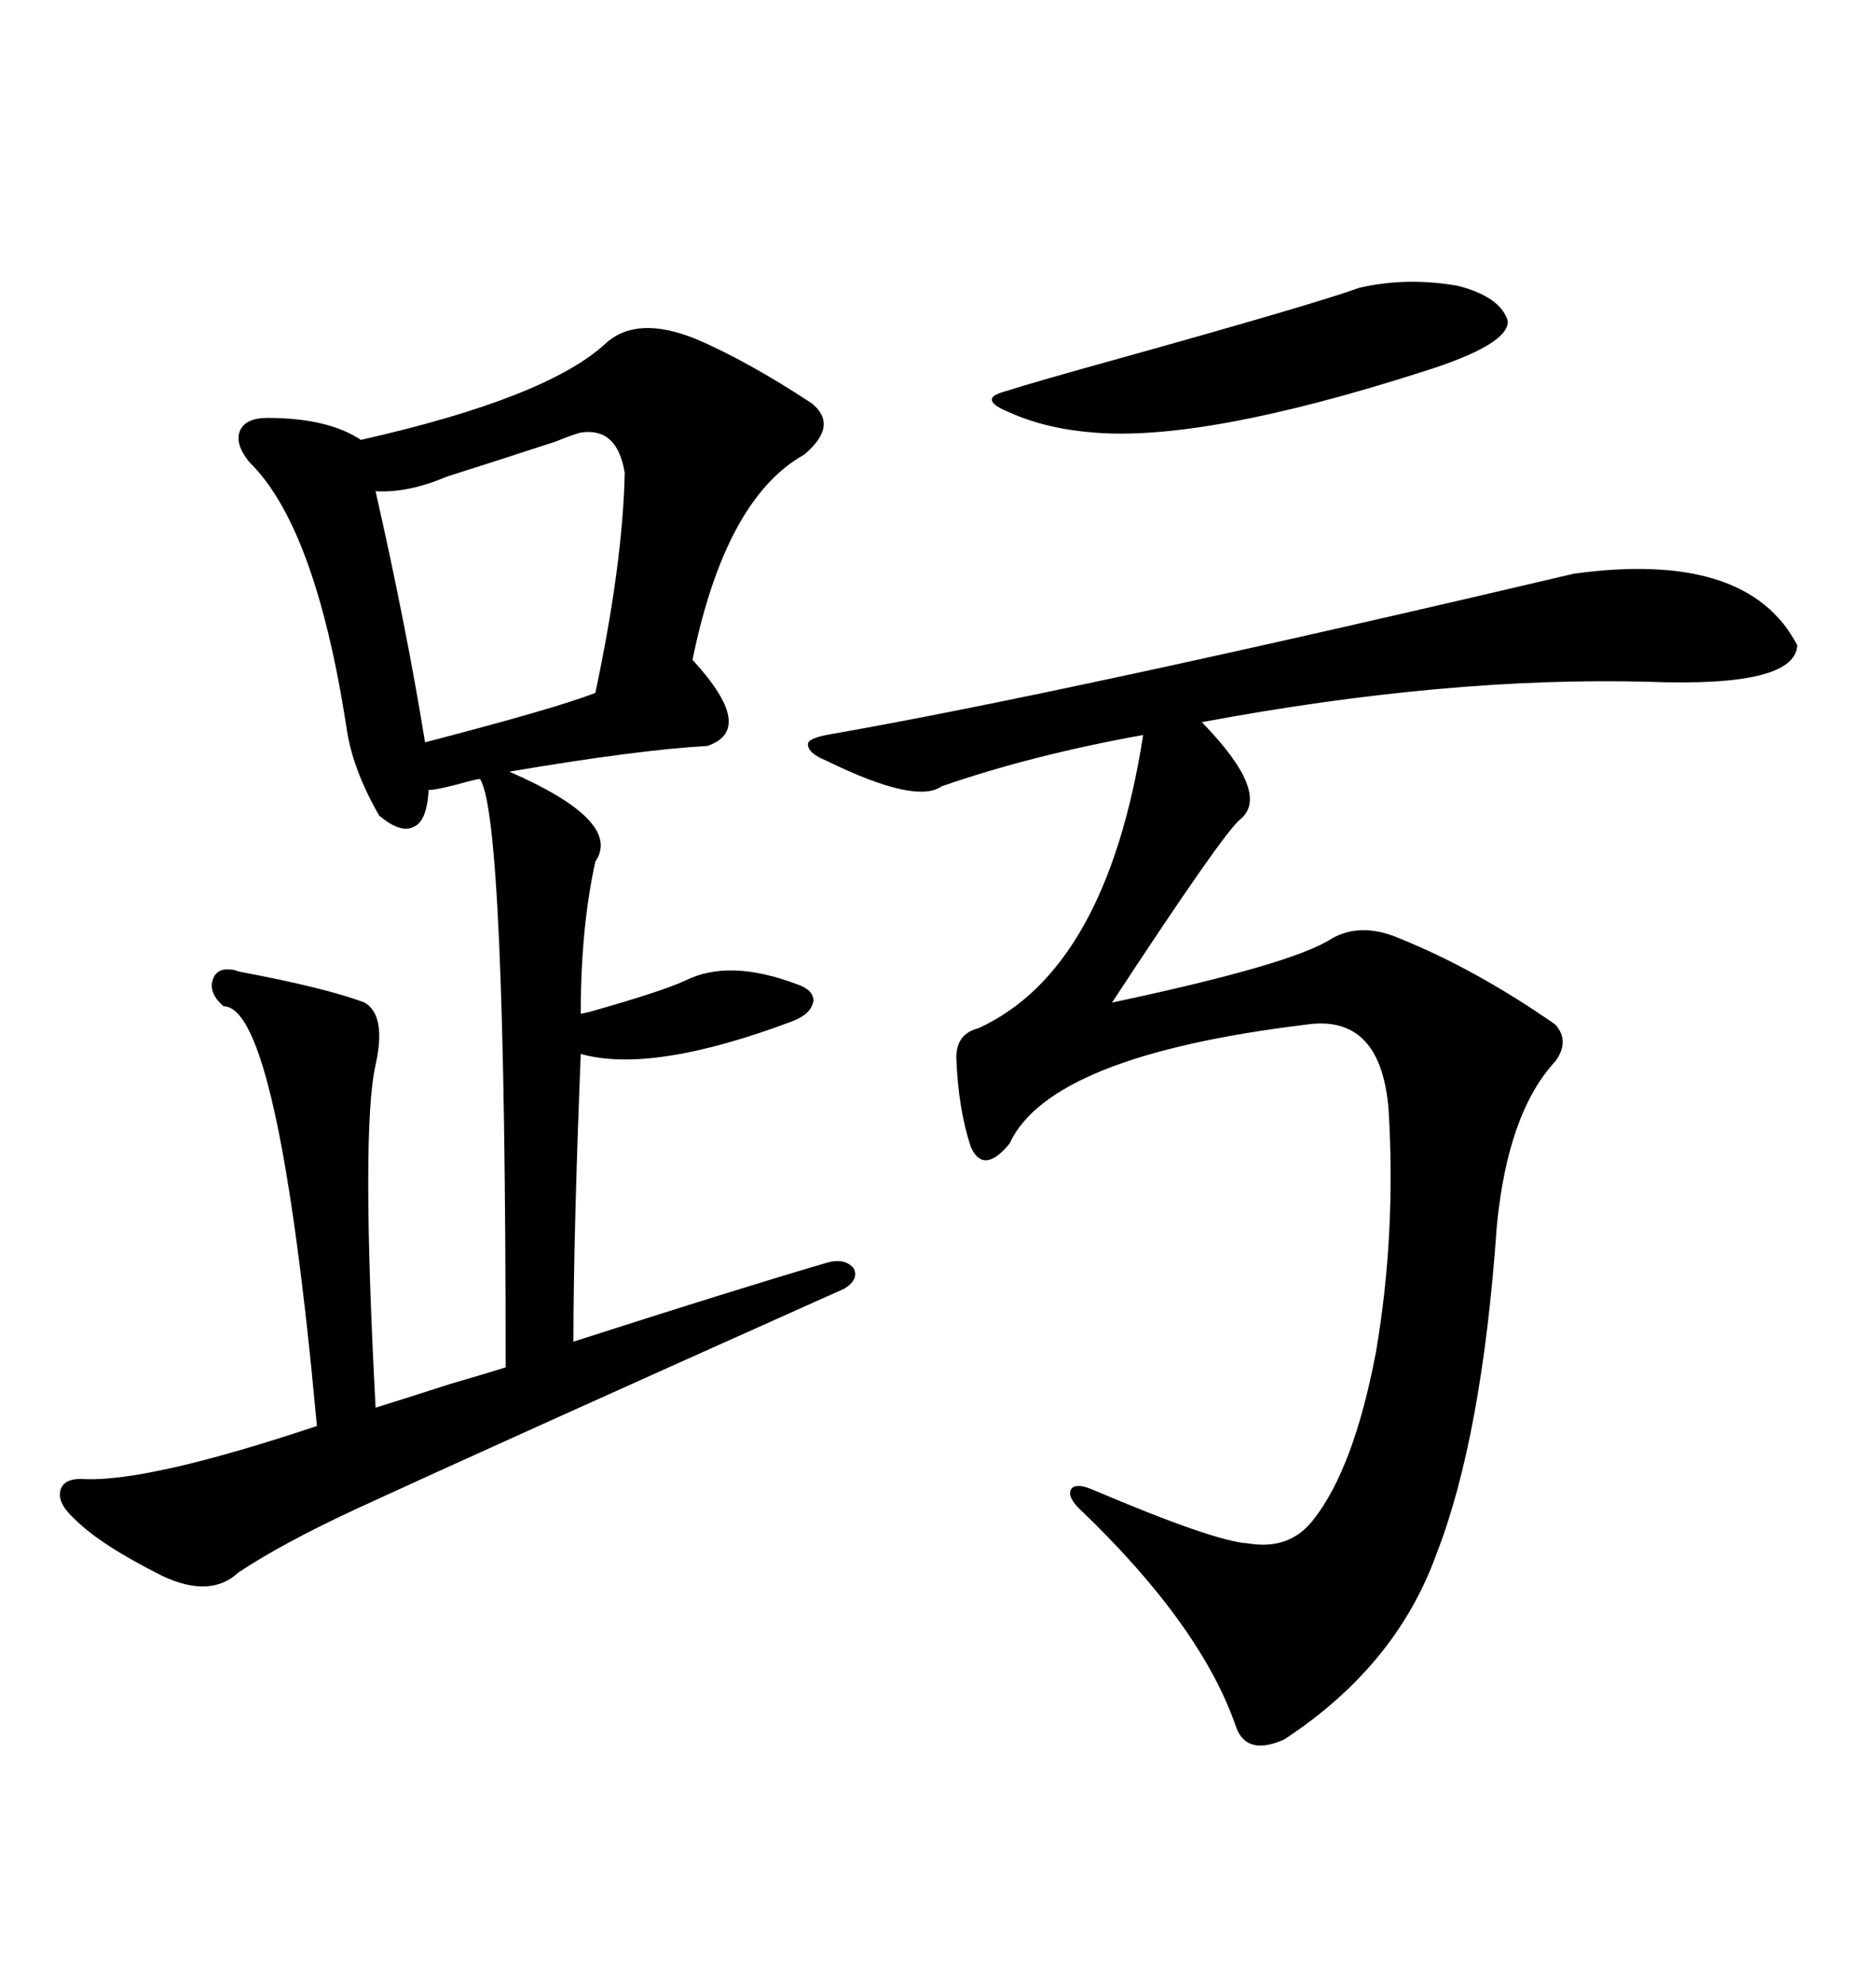 <svg xmlns="http://www.w3.org/2000/svg" xmlns:xlink="http://www.w3.org/1999/xlink" width="300" height="317.285"><path d="M111.33 54.20L111.33 54.20Q119.53 57.71 129.79 64.45L129.79 64.45Q134.18 67.97 128.61 72.66L128.61 72.66Q116.02 79.69 110.74 105.47L110.74 105.47Q121.00 116.60 113.09 119.24L113.09 119.24Q102.25 119.82 81.45 123.34L81.45 123.34Q99.61 131.25 95.21 137.70L95.21 137.70Q92.87 148.24 92.87 162.01L92.87 162.01Q93.16 162.01 94.34 161.72L94.34 161.72Q105.76 158.50 109.57 156.74L109.57 156.74Q116.60 153.22 127.44 157.32L127.44 157.32Q130.08 158.20 130.08 159.96L130.08 159.96Q129.79 162.01 126.86 163.18L126.86 163.18Q104.30 171.68 92.87 168.46L92.87 168.46Q91.70 197.75 91.70 214.45L91.70 214.45Q117.19 206.25 132.13 201.86L132.13 201.86Q135.06 200.98 136.52 202.73L136.52 202.73Q137.40 204.49 135.06 205.96L135.06 205.96Q79.39 230.86 57.13 241.11L57.13 241.11Q45.12 246.68 38.09 251.37L38.09 251.37Q33.69 255.47 26.07 251.95L26.07 251.95Q16.11 246.97 12.01 242.87L12.01 242.87Q9.08 240.23 9.67 238.18L9.67 238.18Q10.25 236.13 13.77 236.43L13.77 236.43Q24.32 236.72 50.68 227.93L50.68 227.93Q44.53 160.84 35.74 160.84L35.74 160.84Q33.40 158.79 33.98 156.74L33.98 156.74Q34.57 154.69 36.91 154.98L36.91 154.98Q37.50 154.98 38.09 155.27L38.09 155.27Q52.15 157.91 58.30 160.25L58.30 160.25Q61.82 162.30 60.06 170.21L60.06 170.21Q57.71 180.47 60.06 225L60.06 225Q63.87 223.83 72.07 221.19L72.07 221.19Q79.10 219.14 80.86 218.55L80.86 218.55Q80.86 130.66 76.76 124.51L76.76 124.51Q76.46 124.51 75.29 124.80L75.29 124.80Q70.02 126.27 68.55 126.27L68.55 126.27Q68.26 131.25 66.21 132.13L66.21 132.13Q64.16 133.30 60.64 130.37L60.64 130.37Q56.25 122.75 55.37 116.02L55.37 116.02Q50.39 84.08 39.84 73.83L39.84 73.83Q37.50 70.90 38.38 68.85L38.38 68.85Q39.26 66.80 42.77 66.80L42.77 66.80Q52.44 66.80 57.71 70.31L57.71 70.31Q87.60 63.57 96.97 54.79L96.97 54.79Q101.95 50.39 111.33 54.20ZM251.66 91.70L251.66 91.70Q279.49 87.89 287.40 103.13L287.40 103.13Q287.11 109.86 263.67 108.98L263.67 108.98Q231.45 108.11 192.19 115.43L192.19 115.43Q203.32 126.86 198.34 130.96L198.34 130.96Q195.70 133.01 177.83 160.25L177.83 160.25Q206.84 154.10 212.99 150L212.99 150Q217.68 147.36 223.83 150L223.83 150Q236.13 154.98 248.73 163.77L248.73 163.77Q251.07 166.41 248.73 169.63L248.73 169.63Q241.11 177.83 239.36 196.00L239.36 196.00Q237.01 229.69 229.69 248.44L229.69 248.44Q223.24 266.31 205.37 278.03L205.37 278.03Q199.51 280.66 197.75 276.27L197.75 276.27Q192.19 259.86 172.56 241.11L172.56 241.11Q170.51 239.06 171.39 237.89L171.39 237.89Q172.27 237.01 174.90 238.18L174.90 238.18Q194.24 246.39 199.51 246.68L199.51 246.68Q206.25 247.85 210.06 242.87L210.06 242.87Q216.50 234.67 220.02 216.21L220.02 216.21Q223.24 197.46 222.07 177.54L222.07 177.54Q220.90 162.01 208.89 163.77L208.89 163.77Q167.87 168.75 161.43 182.81L161.43 182.81Q157.32 187.79 155.27 183.40L155.27 183.40Q153.22 177.25 152.93 169.04L152.93 169.04Q152.93 165.23 156.45 164.36L156.45 164.36Q176.95 154.98 182.81 117.48L182.81 117.48Q164.94 120.70 150.59 125.68L150.59 125.68Q146.48 128.61 132.13 121.58L132.13 121.58Q129.20 120.41 129.20 118.95L129.20 118.95Q129.20 118.07 132.13 117.48L132.13 117.48Q170.80 110.74 251.66 91.70ZM92.87 69.14L92.87 69.14Q91.70 69.43 88.77 70.61L88.77 70.61Q76.17 74.71 71.48 76.17L71.48 76.17Q65.33 78.81 60.06 78.52L60.06 78.52Q65.04 100.49 67.97 118.65L67.97 118.65Q89.36 113.09 95.21 110.74L95.21 110.74Q99.61 89.94 99.90 75.59L99.90 75.59Q98.73 68.26 92.87 69.14ZM217.38 46.00L217.38 46.00Q225 44.24 233.20 45.70L233.20 45.70Q239.94 47.46 241.11 51.27L241.11 51.27Q241.41 55.08 227.34 59.47L227.34 59.47Q192.48 70.61 174.90 69.14L174.90 69.14Q167.29 68.55 161.43 65.92L161.43 65.92Q156.45 63.87 160.25 62.70L160.25 62.70Q165.82 60.94 179.59 57.13L179.59 57.13Q210.06 48.63 217.38 46.00Z"/></svg>

